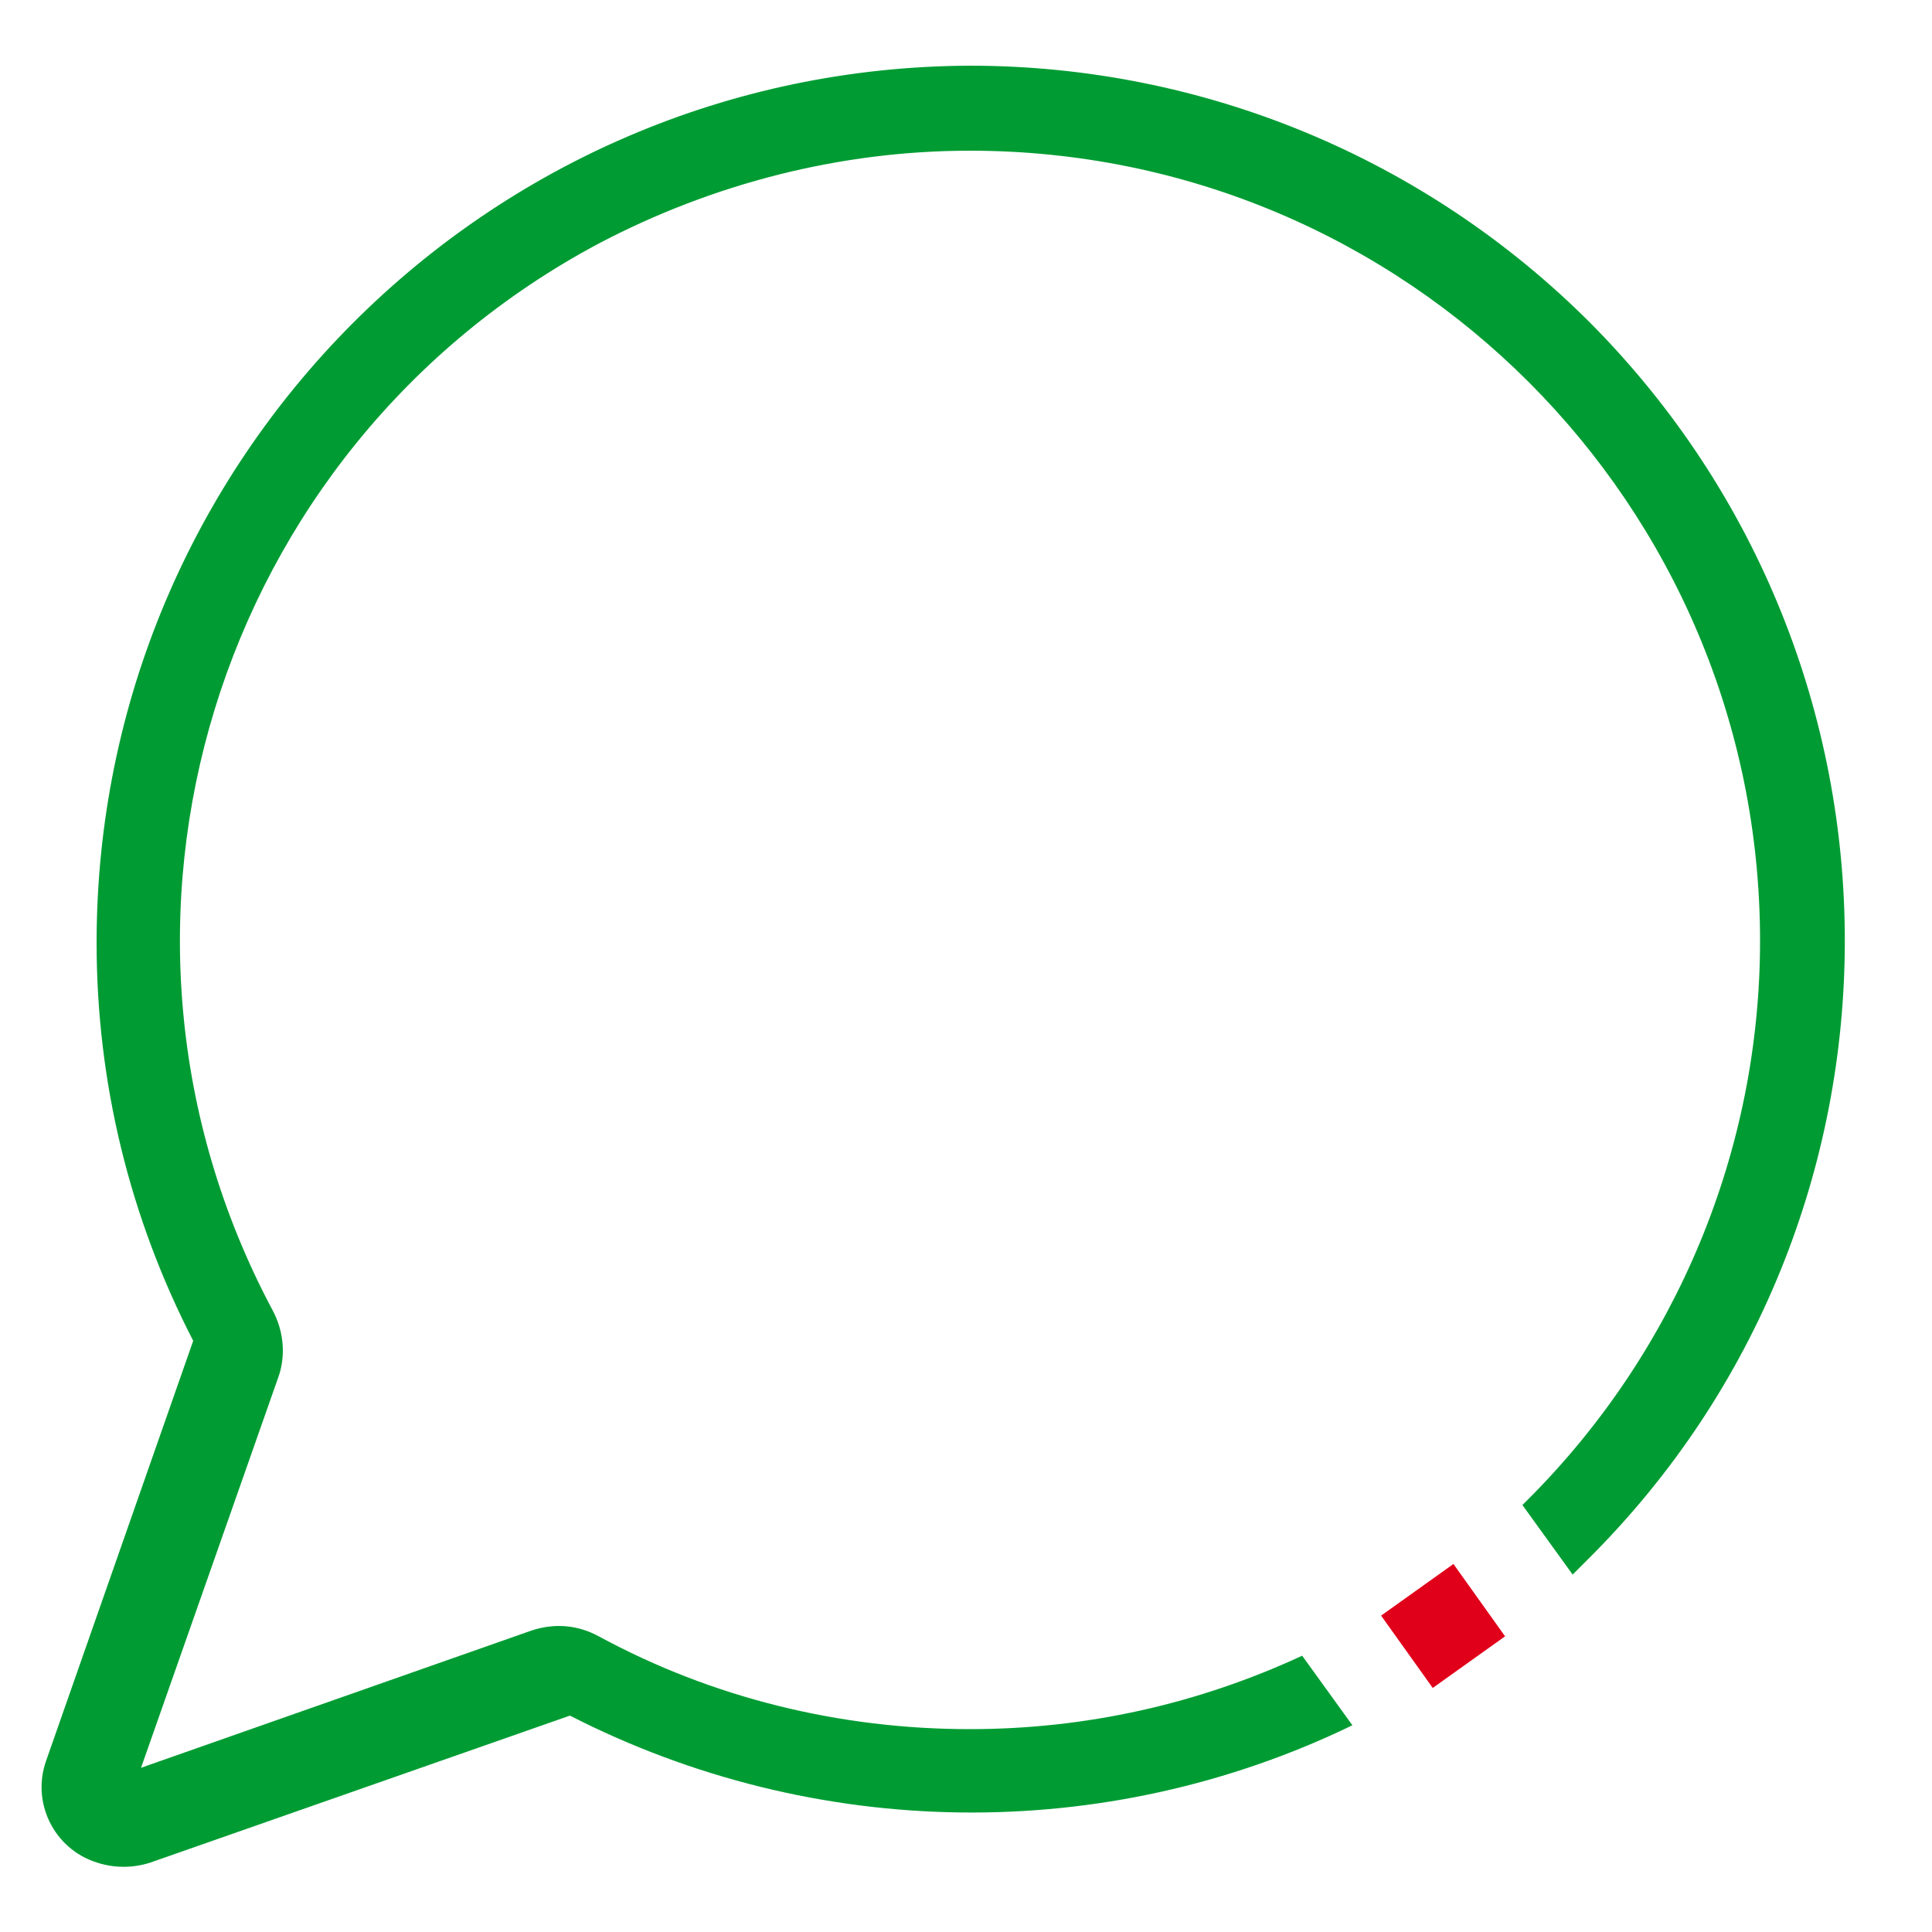 <?xml version="1.0" encoding="utf-8"?>
<!-- Generator: Adobe Illustrator 26.0.3, SVG Export Plug-In . SVG Version: 6.00 Build 0)  -->
<svg version="1.1" id="Layer_1" xmlns="http://www.w3.org/2000/svg" xmlns:xlink="http://www.w3.org/1999/xlink" x="0px" y="0px"
	 viewBox="0 0 100 100" style="enable-background:new 0 0 100 100;" xml:space="preserve">
<style type="text/css">
	.st0{fill:#009C33;}
	.st1{fill:#E1001A;}
</style>
<path class="st0" d="M50.2,89.5c-6.7,0-13.3-1.6-19.2-4.8c-1.1-0.6-2.3-0.7-3.5-0.3L7.3,91.5l7.1-20.2c0.4-1.1,0.3-2.4-0.3-3.5
	C3.5,47.9,11.1,23.2,31,12.6c5.9-3.1,12.5-4.8,19.2-4.8l0,0c22.6,0,40.9,18.3,40.9,40.9c0,10.8-4.3,21.2-12,28.9l-0.3,0.3l2.6,3.6
	l0.8-0.8c17.7-17.6,17.7-46.3,0.1-64c-8.5-8.5-20-13.3-32.1-13.3l0,0C25.2,3.5,5,23.8,5,48.8C5,56,6.7,63,10,69.4L2.4,91.1
	c-0.8,2.2,0.4,4.6,2.6,5.3c0.9,0.3,1.9,0.3,2.8,0l21.7-7.6c12.7,6.5,27.7,6.7,40.5,0.5l-2.6-3.6C62,88.2,56.2,89.5,50.2,89.5z"/>
<rect x="72.4" y="81.8" transform="matrix(0.814 -0.581 0.581 0.814 -34.974 59.103)" class="st1" width="4.6" height="4.6"/>
</svg>
